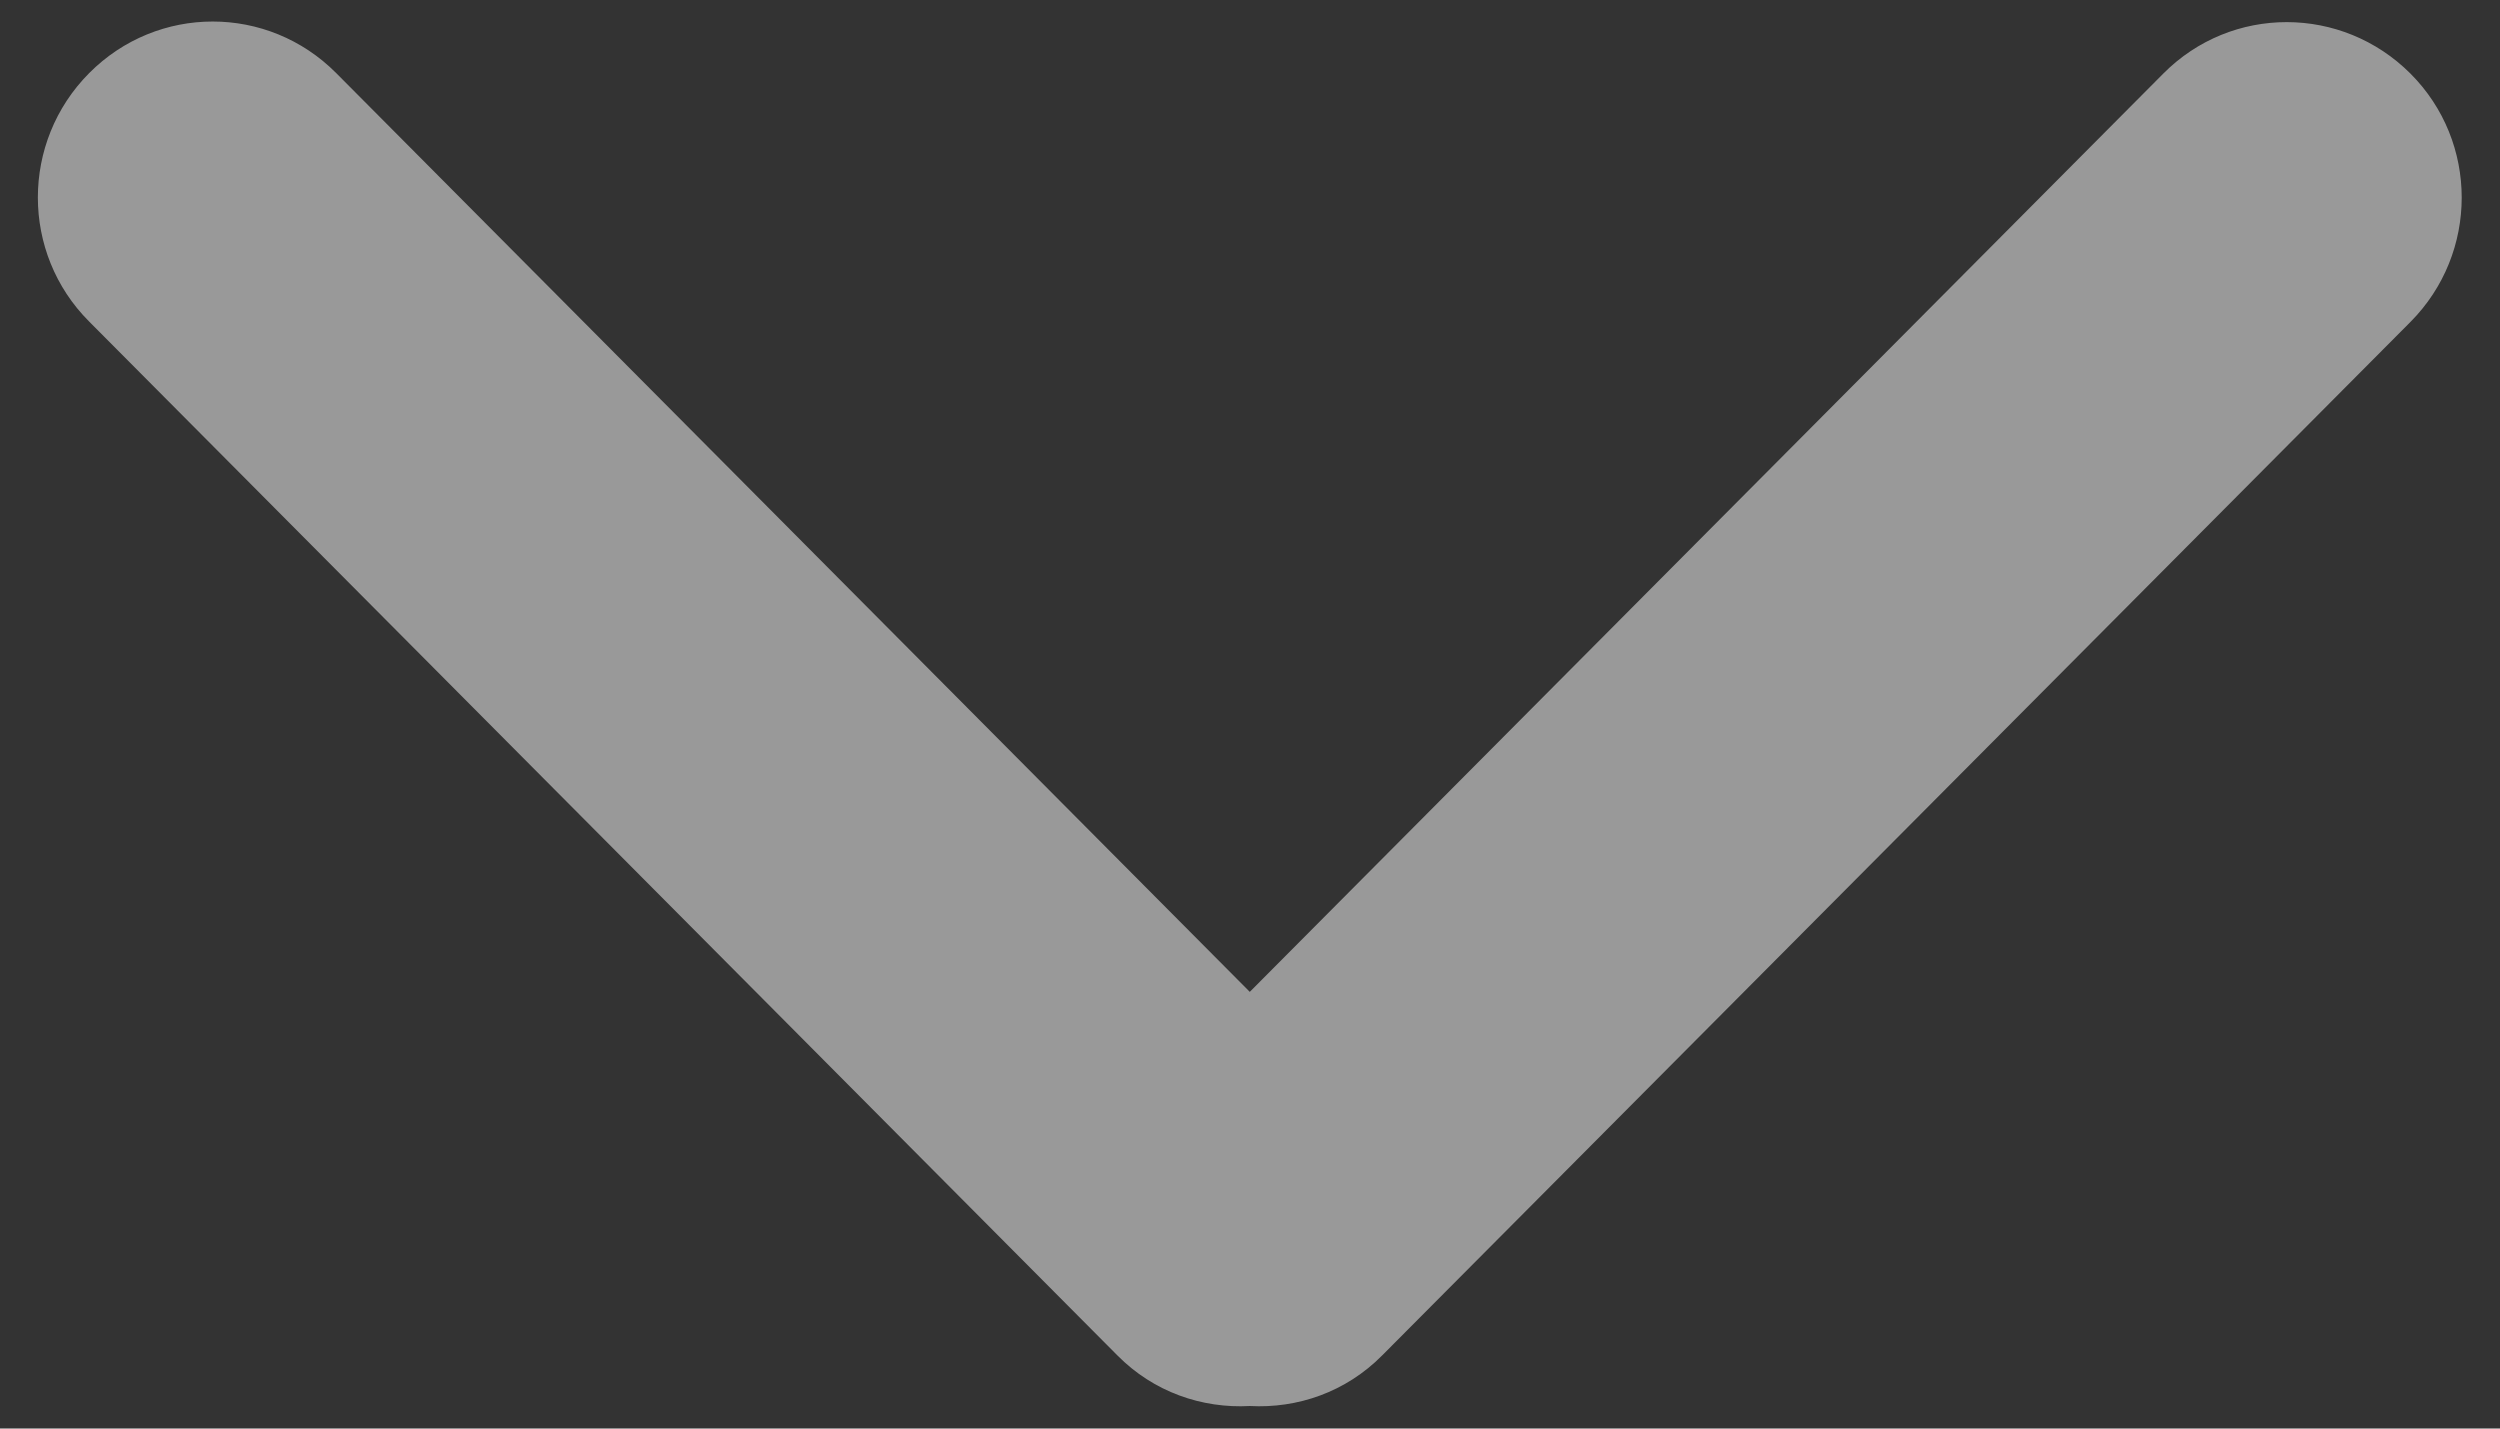 <?xml version="1.0" encoding="utf-8"?>
<!-- Generator: Adobe Illustrator 25.0.0, SVG Export Plug-In . SVG Version: 6.00 Build 0)  -->
<svg version="1.1" id="Capa_1" xmlns="http://www.w3.org/2000/svg" xmlns:xlink="http://www.w3.org/1999/xlink" x="0px" y="0px"
	 viewBox="0 0 577.7 330.1" style="enable-background:new 0 0 577.7 330.1;" xml:space="preserve">
<rect x="0" y="0" width="577.7" height="330.1" fill="#333333" stroke="none"/>
<style type="text/css">
	.st0{opacity:0.5;}
	.st1{fill:#FFFFFF;}
</style>
<g id="Rounded_Rectangle_33_copy_4_1_" class="st0">
	<path class="st1" d="M288.8,229.2L77.7,16.9c-15.8-15.9-41.3-15.9-57.1,0c-15.8,15.9-15.8,41.6,0,57.4l237.6,238.9
		c8.4,8.5,19.6,12.3,30.6,11.7c11,0.6,22.2-3.2,30.6-11.7L557,74.4c15.8-15.9,15.8-41.6,0-57.4s-41.3-15.9-57.1,0L288.8,229.2z"/>
</g>
</svg>
